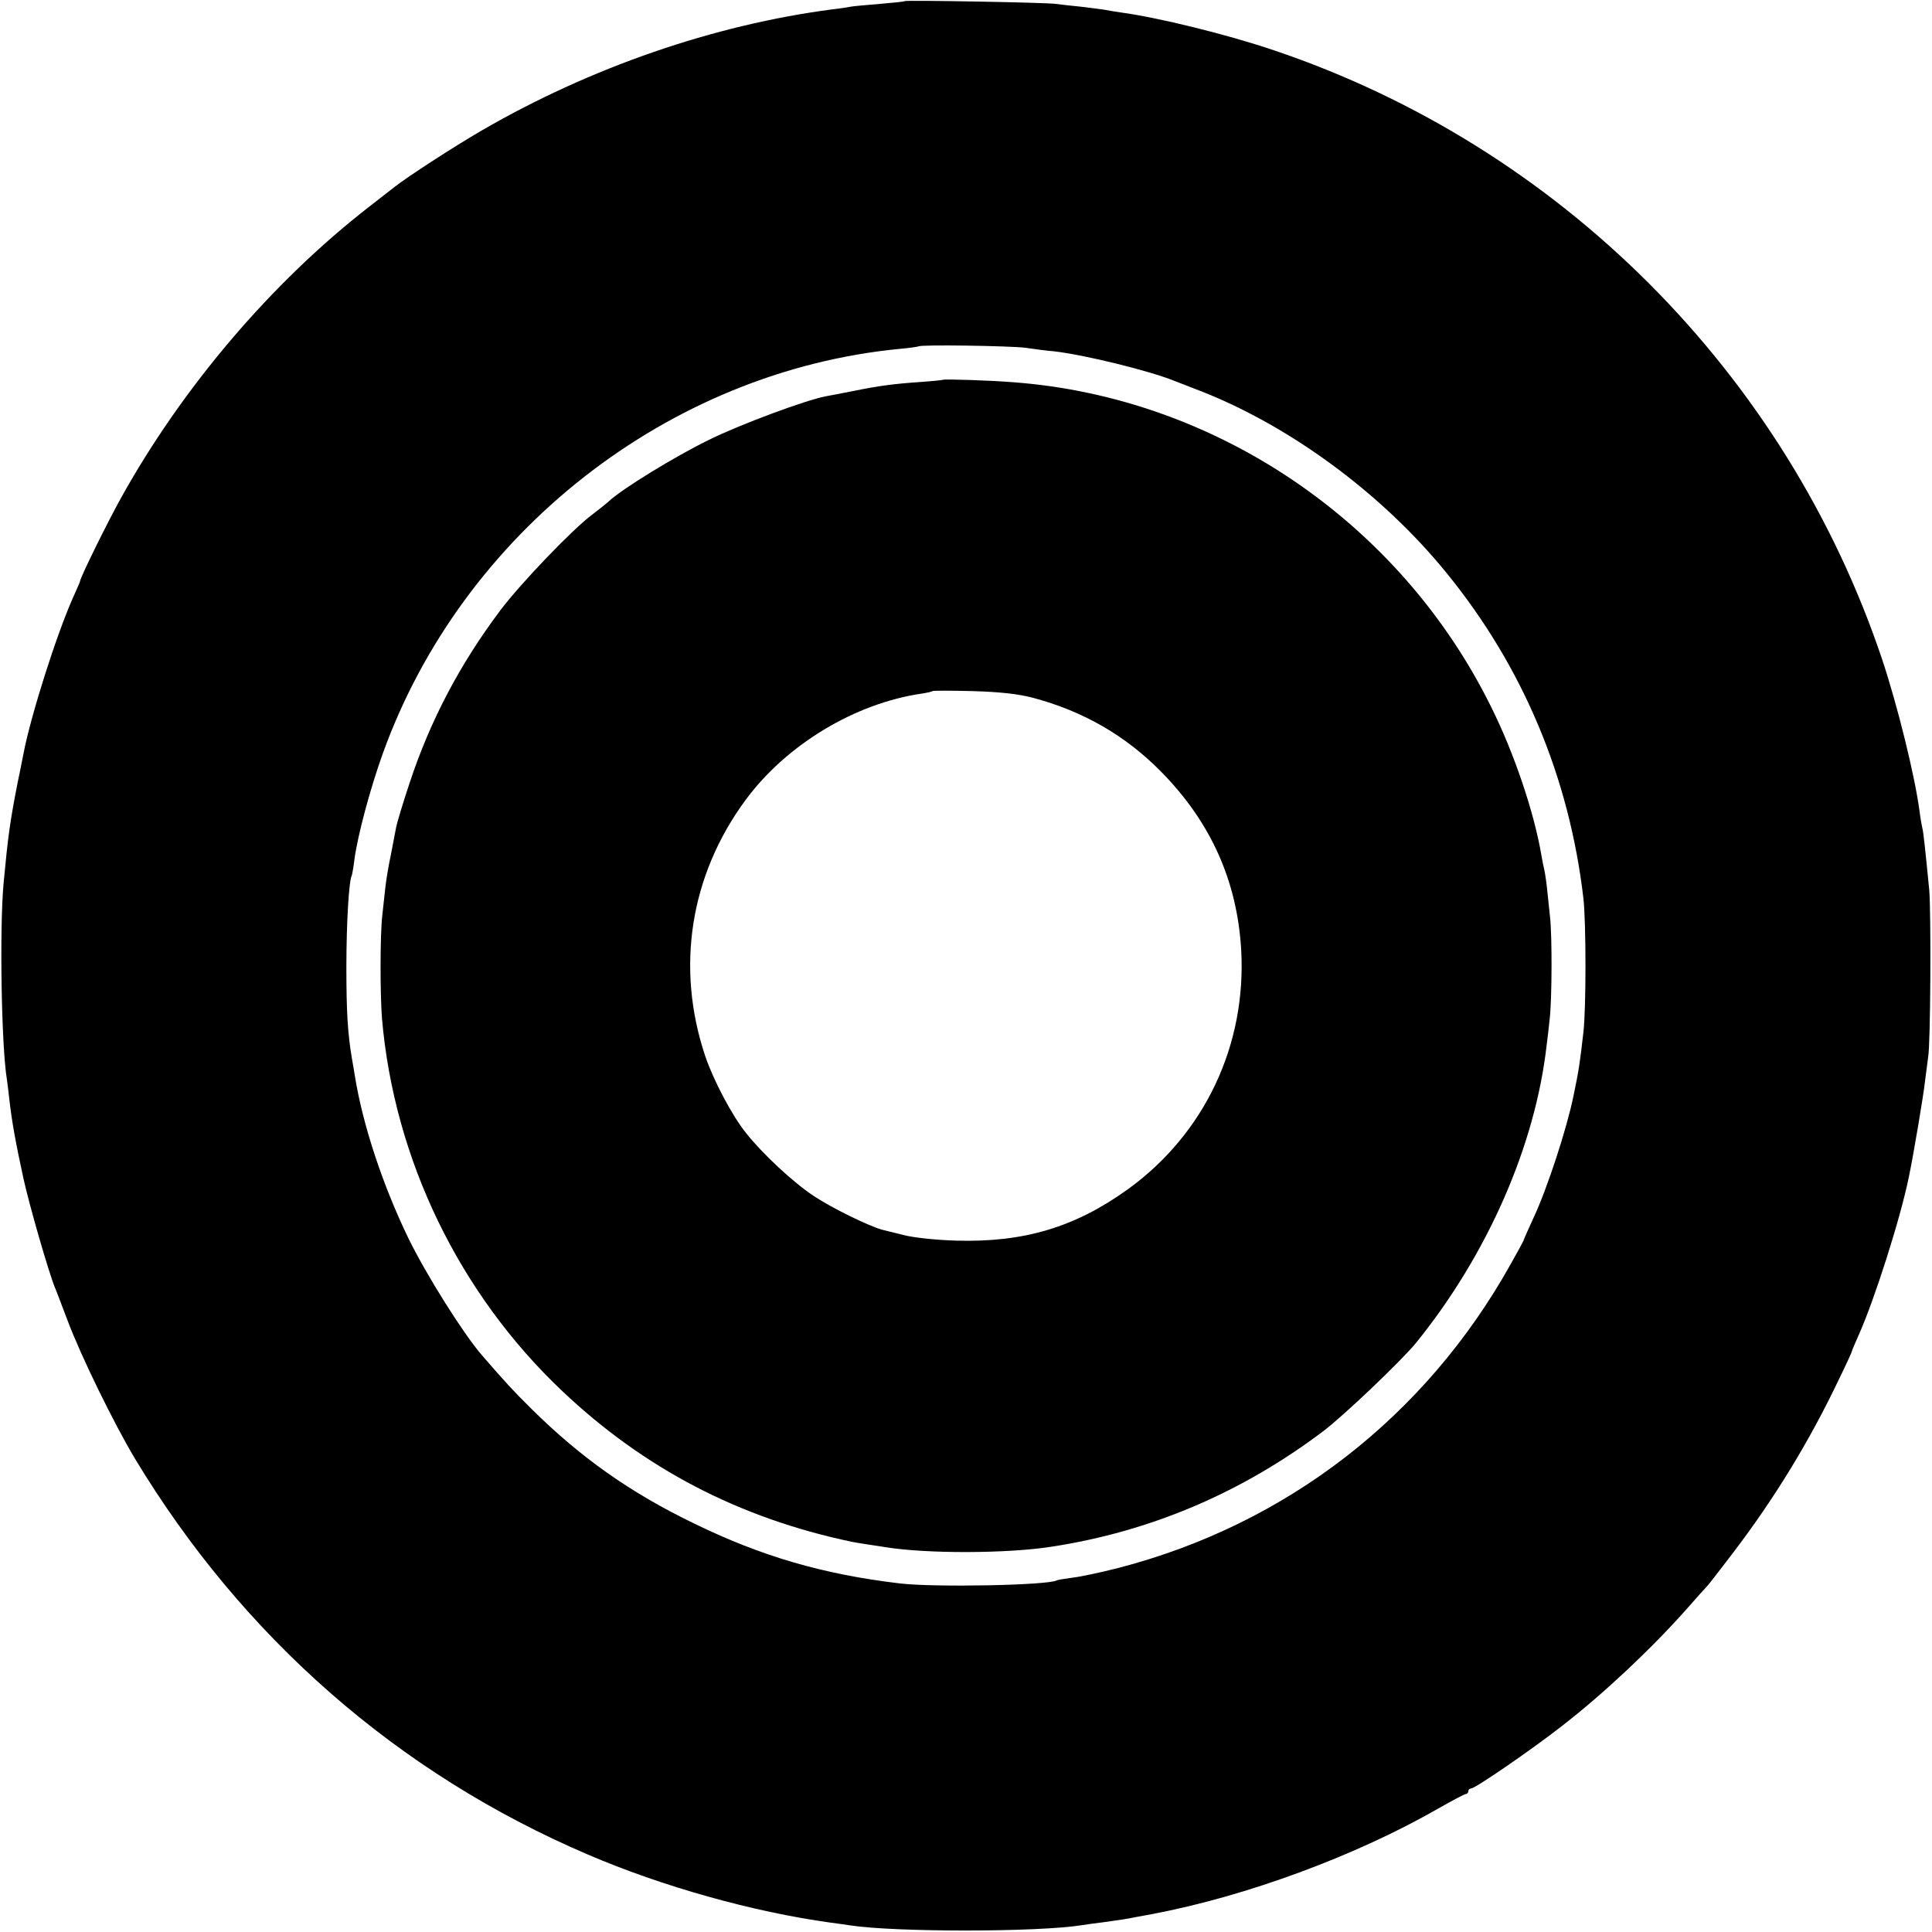 <?xml version="1.0" standalone="no"?>
<!DOCTYPE svg PUBLIC "-//W3C//DTD SVG 20010904//EN"
 "http://www.w3.org/TR/2001/REC-SVG-20010904/DTD/svg10.dtd">
<svg version="1.0" xmlns="http://www.w3.org/2000/svg"
 width="700pt" height="700pt" viewBox="0 0 700 700"
 preserveAspectRatio="xMidYMid meet">
<g transform="translate(0,700) scale(0.1,-0.1)"
fill="#000000" stroke="none">
<path d="M3278 6996 c-1 -2 -42 -6 -89 -10 -47 -4 -95 -8 -105 -10 -10 -2 -41
-7 -69 -10 -428 -56 -875 -210 -1270 -439 -103 -60 -265 -165 -315 -204 -8 -6
-51 -40 -95 -74 -351 -273 -674 -652 -897 -1054 -48 -86 -148 -289 -148 -301
0 -2 -11 -27 -24 -56 -60 -133 -155 -432 -181 -569 -3 -13 -11 -58 -20 -99
-29 -147 -36 -200 -52 -370 -15 -164 -8 -592 12 -711 2 -13 6 -46 9 -74 9 -78
22 -152 51 -285 21 -96 91 -339 114 -395 5 -11 25 -65 46 -120 49 -130 168
-373 244 -500 391 -648 953 -1140 1640 -1434 270 -116 598 -208 880 -247 25
-3 57 -8 71 -10 163 -25 682 -25 842 1 13 2 46 7 73 10 72 10 86 12 120 19 17
3 44 8 60 11 343 65 740 212 1039 384 49 28 93 51 97 51 5 0 9 5 9 10 0 6 5
10 10 10 15 0 220 141 330 227 152 118 324 280 450 422 36 41 70 79 76 85 6 6
48 61 94 121 150 197 277 405 383 628 26 53 47 99 47 102 0 2 11 28 24 57 57
127 151 421 182 573 17 81 54 301 59 350 4 33 9 71 11 85 9 46 11 524 4 605
-15 153 -21 210 -25 225 -2 8 -7 35 -10 60 -17 129 -80 384 -136 552 -348
1036 -1168 1857 -2204 2206 -168 57 -420 119 -555 137 -19 3 -46 7 -60 10 -13
2 -52 7 -86 11 -33 3 -74 8 -90 10 -32 5 -540 14 -546 10z m437 -1256 c33 -5
80 -11 105 -13 112 -13 347 -71 435 -107 11 -4 47 -18 80 -31 331 -126 671
-375 907 -666 276 -339 444 -740 495 -1178 10 -89 10 -399 0 -485 -13 -113
-16 -135 -36 -231 -24 -118 -96 -338 -145 -442 -20 -43 -36 -80 -36 -82 0 -1
-21 -40 -47 -86 -309 -553 -812 -942 -1421 -1100 -63 -16 -137 -32 -165 -35
-29 -4 -55 -8 -58 -10 -31 -18 -445 -26 -569 -11 -278 33 -501 98 -745 217
-232 112 -411 239 -589 415 -65 64 -97 99 -181 196 -67 78 -200 289 -265 422
-93 192 -165 409 -194 587 -3 19 -8 49 -11 65 -15 89 -20 167 -20 330 0 157 9
317 20 334 1 4 6 29 9 56 12 89 57 257 103 385 288 800 1035 1385 1873 1466
36 3 66 8 68 9 7 7 331 2 387 -5z"/>
<path d="M3417 5624 c-1 -1 -38 -5 -82 -8 -101 -7 -151 -14 -245 -33 -41 -8
-86 -17 -99 -19 -72 -14 -308 -101 -423 -158 -121 -59 -314 -177 -363 -223
-11 -10 -38 -31 -60 -48 -71 -53 -258 -248 -332 -346 -147 -196 -254 -399
-329 -626 -24 -72 -46 -145 -49 -162 -3 -17 -12 -62 -19 -99 -8 -37 -17 -91
-20 -119 -3 -29 -8 -75 -11 -101 -8 -69 -8 -284 -1 -372 44 -510 279 -996 653
-1350 297 -281 640 -460 1048 -546 11 -2 38 -7 60 -10 22 -3 51 -8 65 -10 150
-24 441 -23 600 2 359 55 690 196 985 419 75 57 282 254 336 320 258 319 432
714 473 1080 3 22 8 65 11 95 8 70 9 299 1 368 -3 28 -8 76 -11 105 -3 28 -8
59 -10 67 -2 8 -7 31 -10 50 -26 155 -99 372 -183 540 -330 668 -996 1120
-1730 1175 -86 7 -251 12 -255 9z m325 -1152 c183 -49 334 -136 463 -266 181
-183 277 -396 292 -646 20 -347 -133 -669 -412 -870 -191 -137 -376 -192 -620
-185 -74 2 -156 11 -190 20 -33 8 -68 17 -77 19 -47 12 -186 80 -250 123 -73
48 -187 154 -245 228 -51 63 -119 193 -148 279 -107 320 -55 654 146 927 148
201 397 351 639 386 19 3 37 7 39 9 2 2 67 2 145 0 100 -3 163 -10 218 -24z"/>
</g>
</svg>
